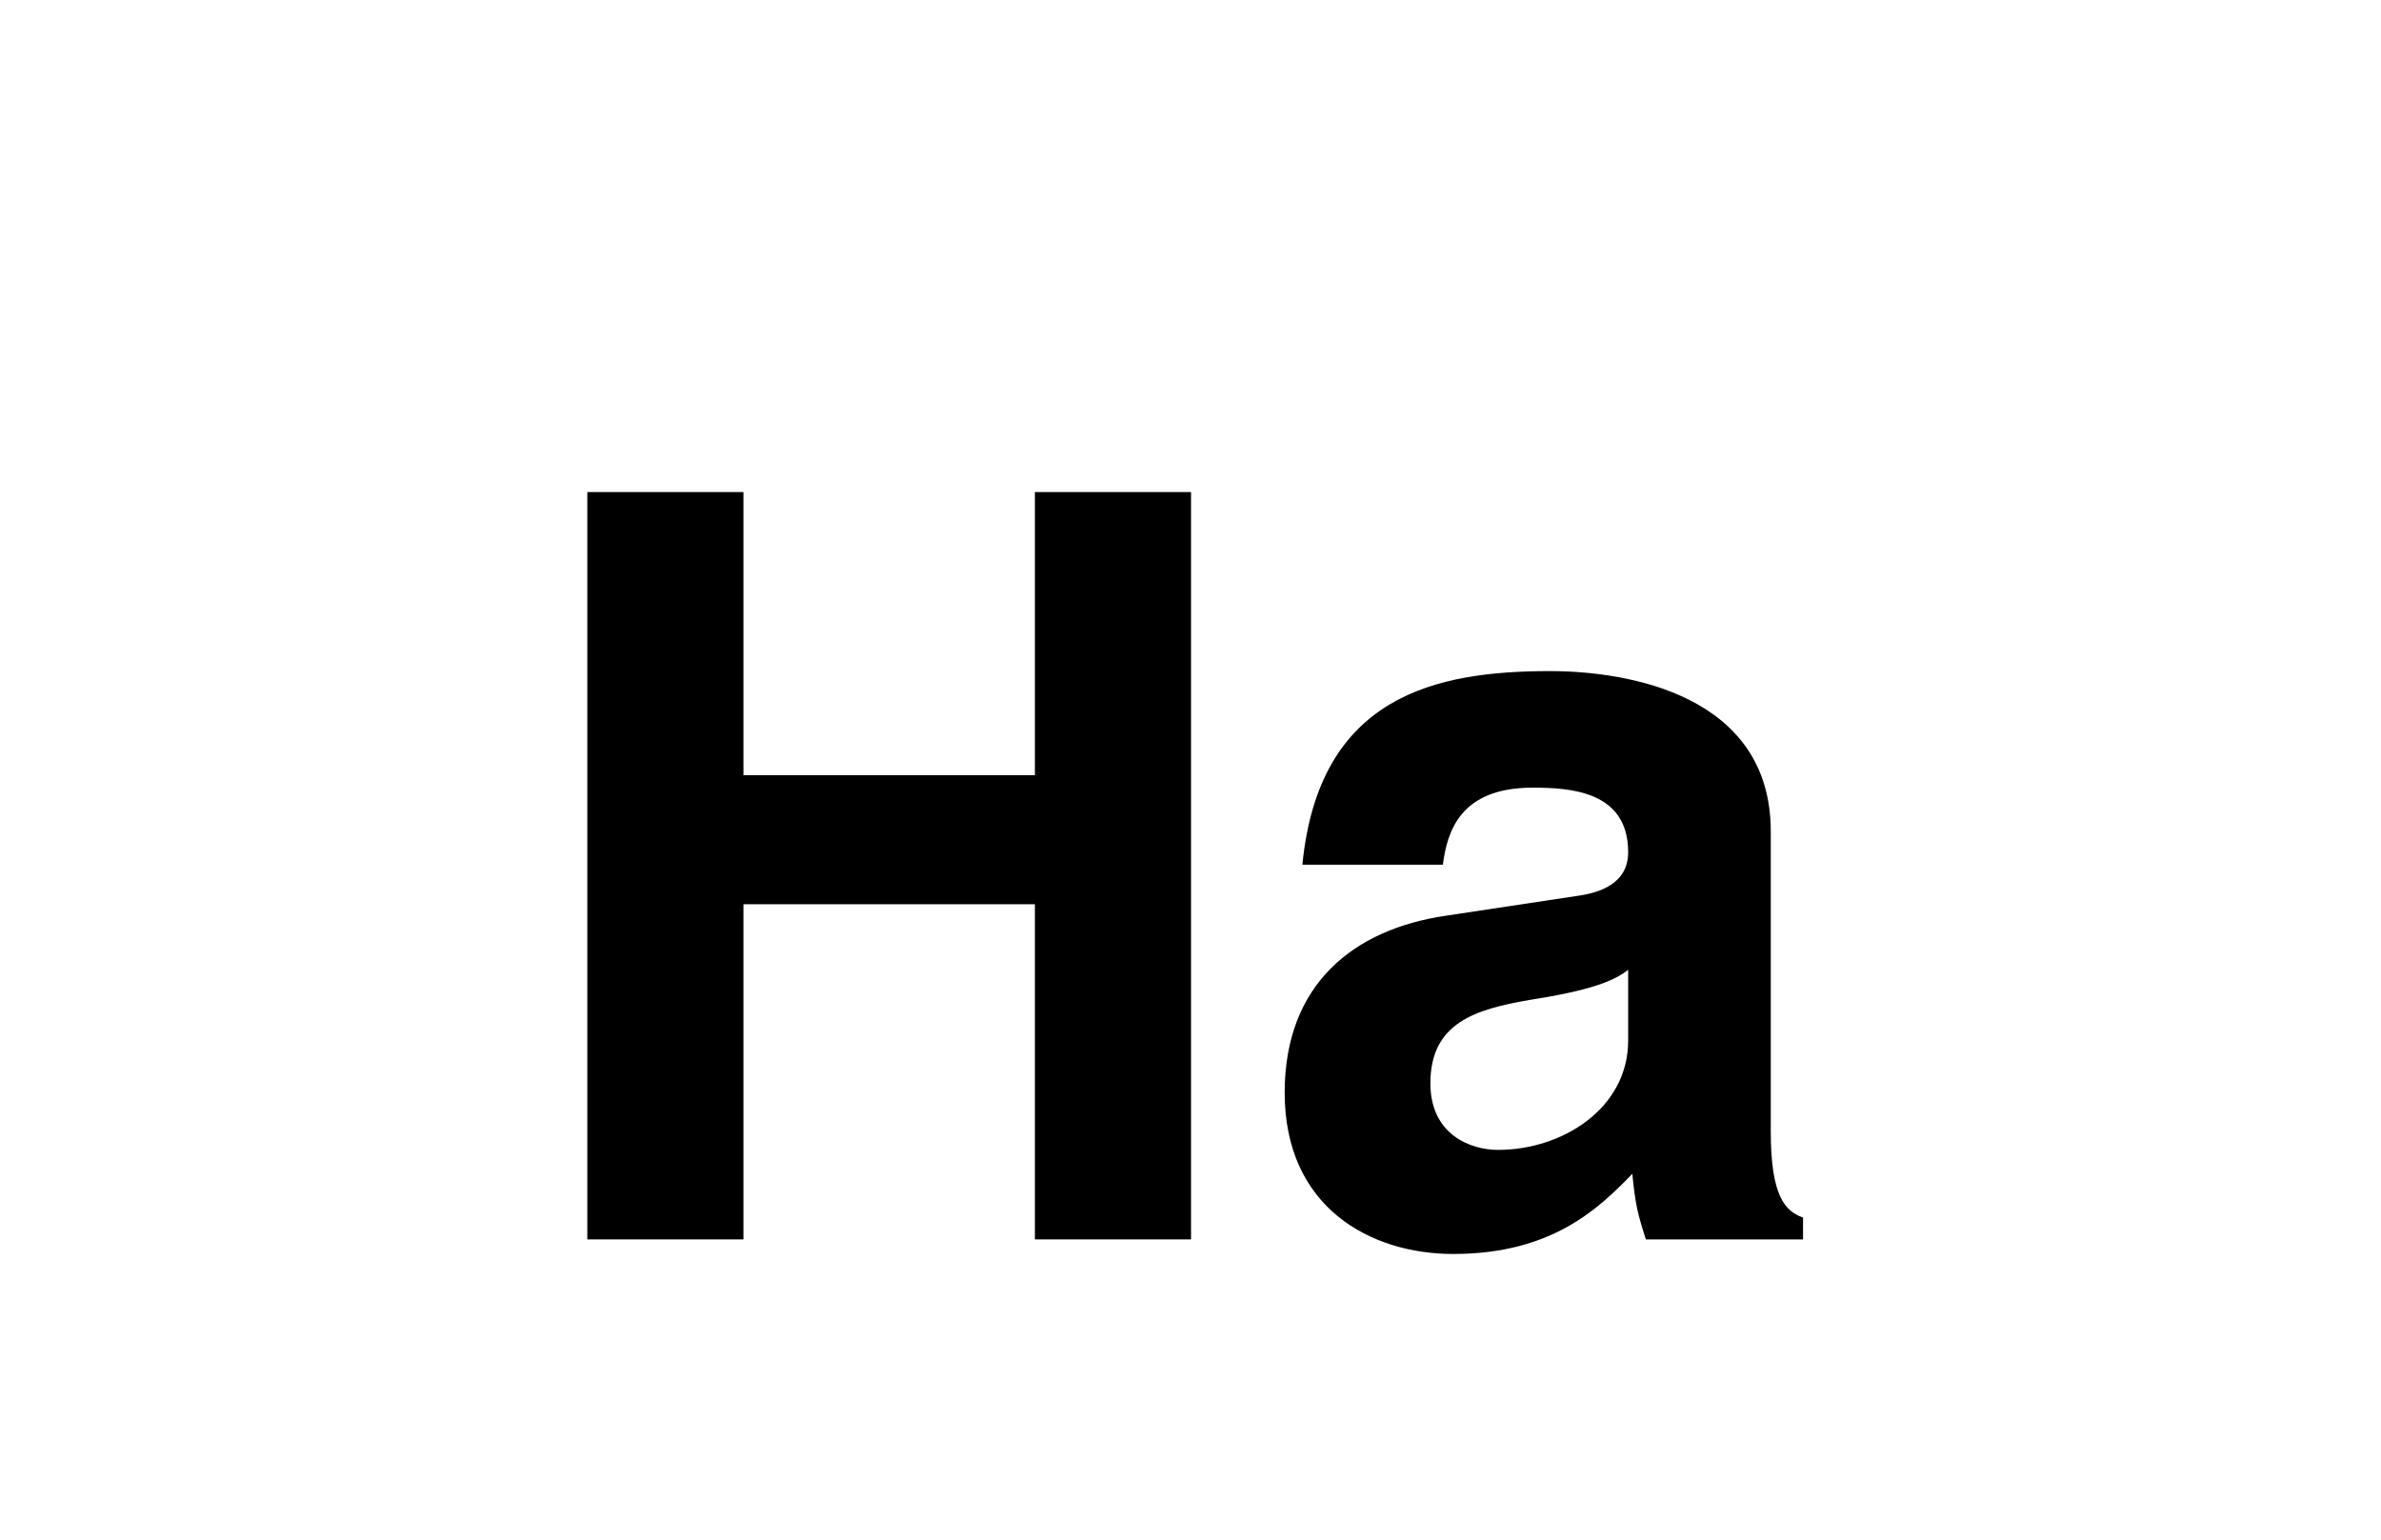 <svg width="150" height="97" viewBox="0 0 150 97" fill="none" xmlns="http://www.w3.org/2000/svg">
<path d="M46.836 56.967V78.082H37V31H46.836V48.836H65.197V31H75.033V78.082H65.197V56.967H46.836Z" fill="black"/>
<path d="M111.556 71.262C111.556 75.393 112.474 76.312 113.589 76.705V78.082H103.687C103.163 76.442 103.032 75.918 102.834 73.951C100.736 76.114 97.786 79 91.556 79C86.31 79 80.933 76.049 80.933 68.836C80.933 62.017 85.261 58.541 91.097 57.689L99.359 56.442C100.802 56.246 102.572 55.656 102.572 53.688C102.572 49.82 98.9 49.623 96.539 49.623C91.949 49.623 91.162 52.443 90.9 54.476H82.048C83.097 43.787 90.507 42.279 97.655 42.279C102.572 42.279 111.556 43.787 111.556 52.377V71.262ZM102.572 61.098C101.654 61.819 100.147 62.409 96.343 62.999C92.933 63.59 90.113 64.443 90.113 68.246C90.113 71.459 92.605 72.443 94.376 72.443C98.441 72.443 102.572 69.82 102.572 65.558V61.098Z" fill="black"/>
</svg>
